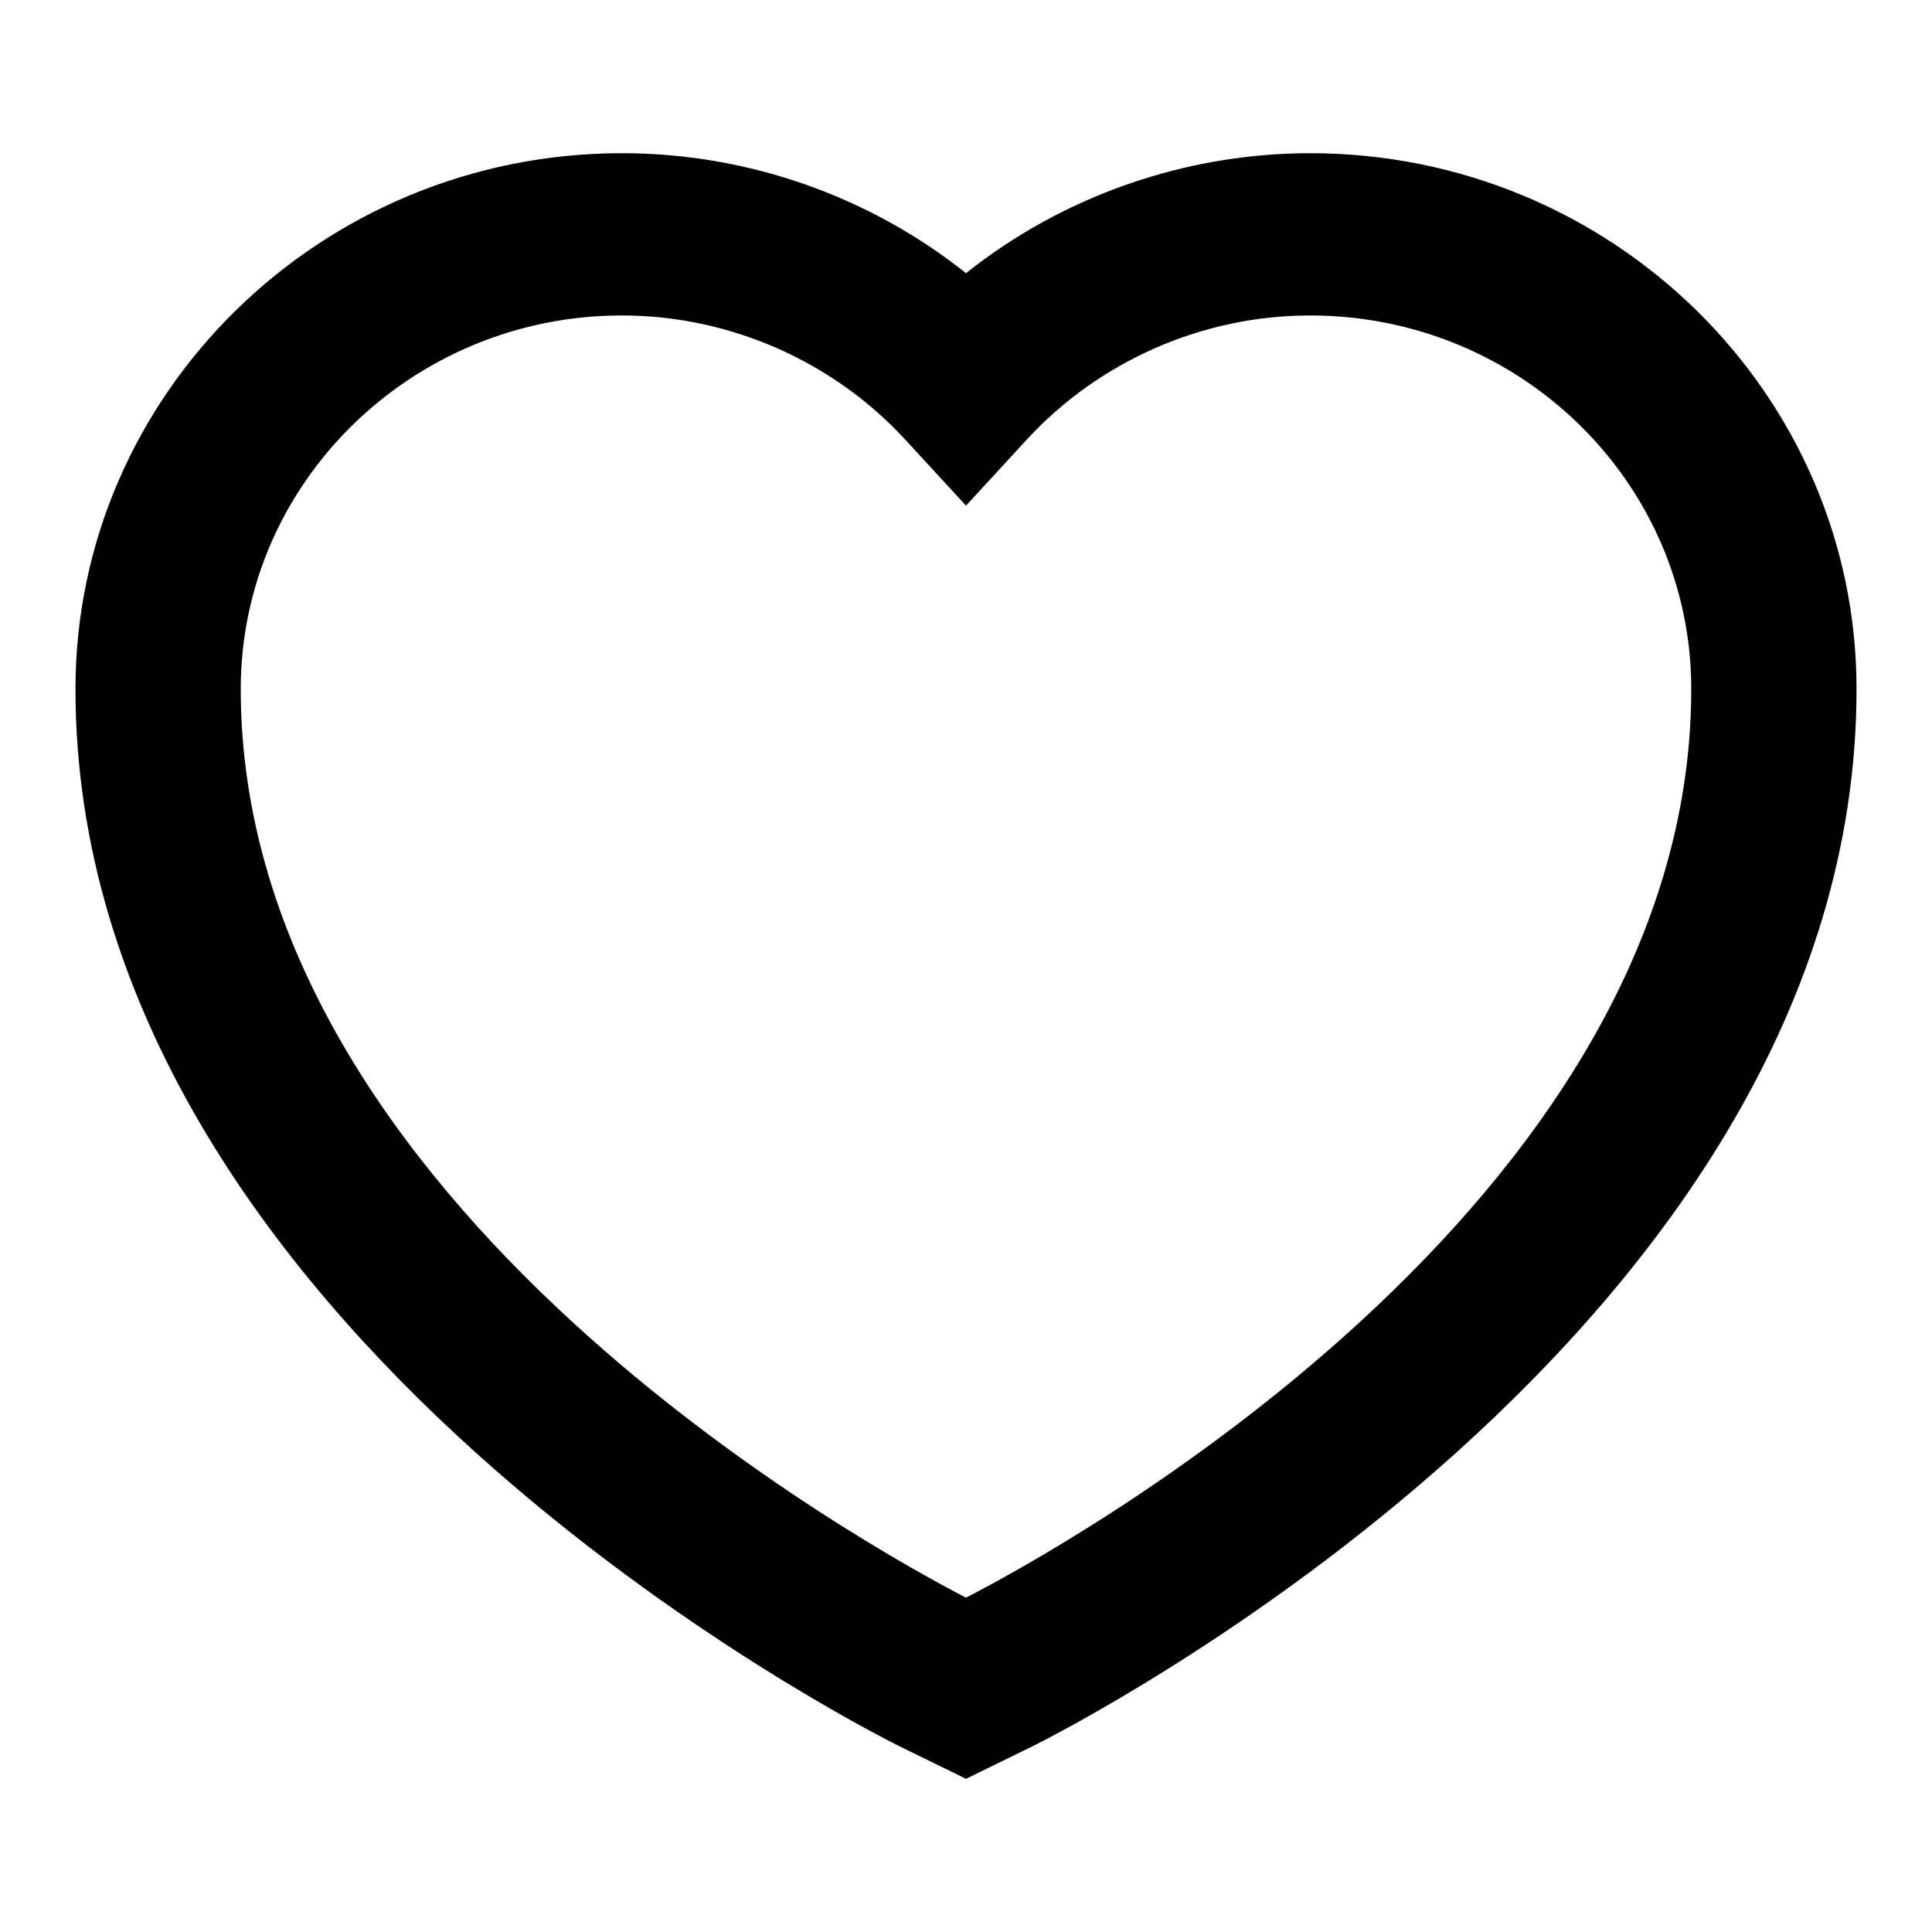 <?xml version="1.0" encoding="utf-8"?>
<!-- Svg Vector Icons : http://www.onlinewebfonts.com/icon -->
<!DOCTYPE svg PUBLIC "-//W3C//DTD SVG 1.1//EN" "http://www.w3.org/Graphics/SVG/1.1/DTD/svg11.dtd">
<svg version="1.1" xmlns="http://www.w3.org/2000/svg" xmlns:xlink="http://www.w3.org/1999/xlink" x="0px" y="0px" viewBox="0 0 256 256" enable-background="new 0 0 256 256" xml:space="preserve">
<g><g><path fill="#000000" d="M82.4,41.8c-27.8,0-50.5,22.2-50.5,49.5c0,68.6,84.7,114.5,96.1,120.4c11.3-5.8,96.1-51.7,96.1-120.4c0-27.3-22.6-49.5-50.5-49.5c-14.2,0-27.9,6-37.5,16.4L128,67l-8.1-8.8C110.3,47.8,96.6,41.8,82.4,41.8L82.4,41.8L82.4,41.8z M128,235.7l-8.8-4.3C114.8,229.2,10,176.3,10,91.3c0-39.1,32.5-71,72.4-71c16.7,0,32.8,5.7,45.6,15.9c12.8-10.2,29-15.9,45.6-15.9c39.9,0,72.4,31.8,72.4,71c0,85-104.8,137.9-109.2,140.1L128,235.7L128,235.7z"/></g></g>
</svg>